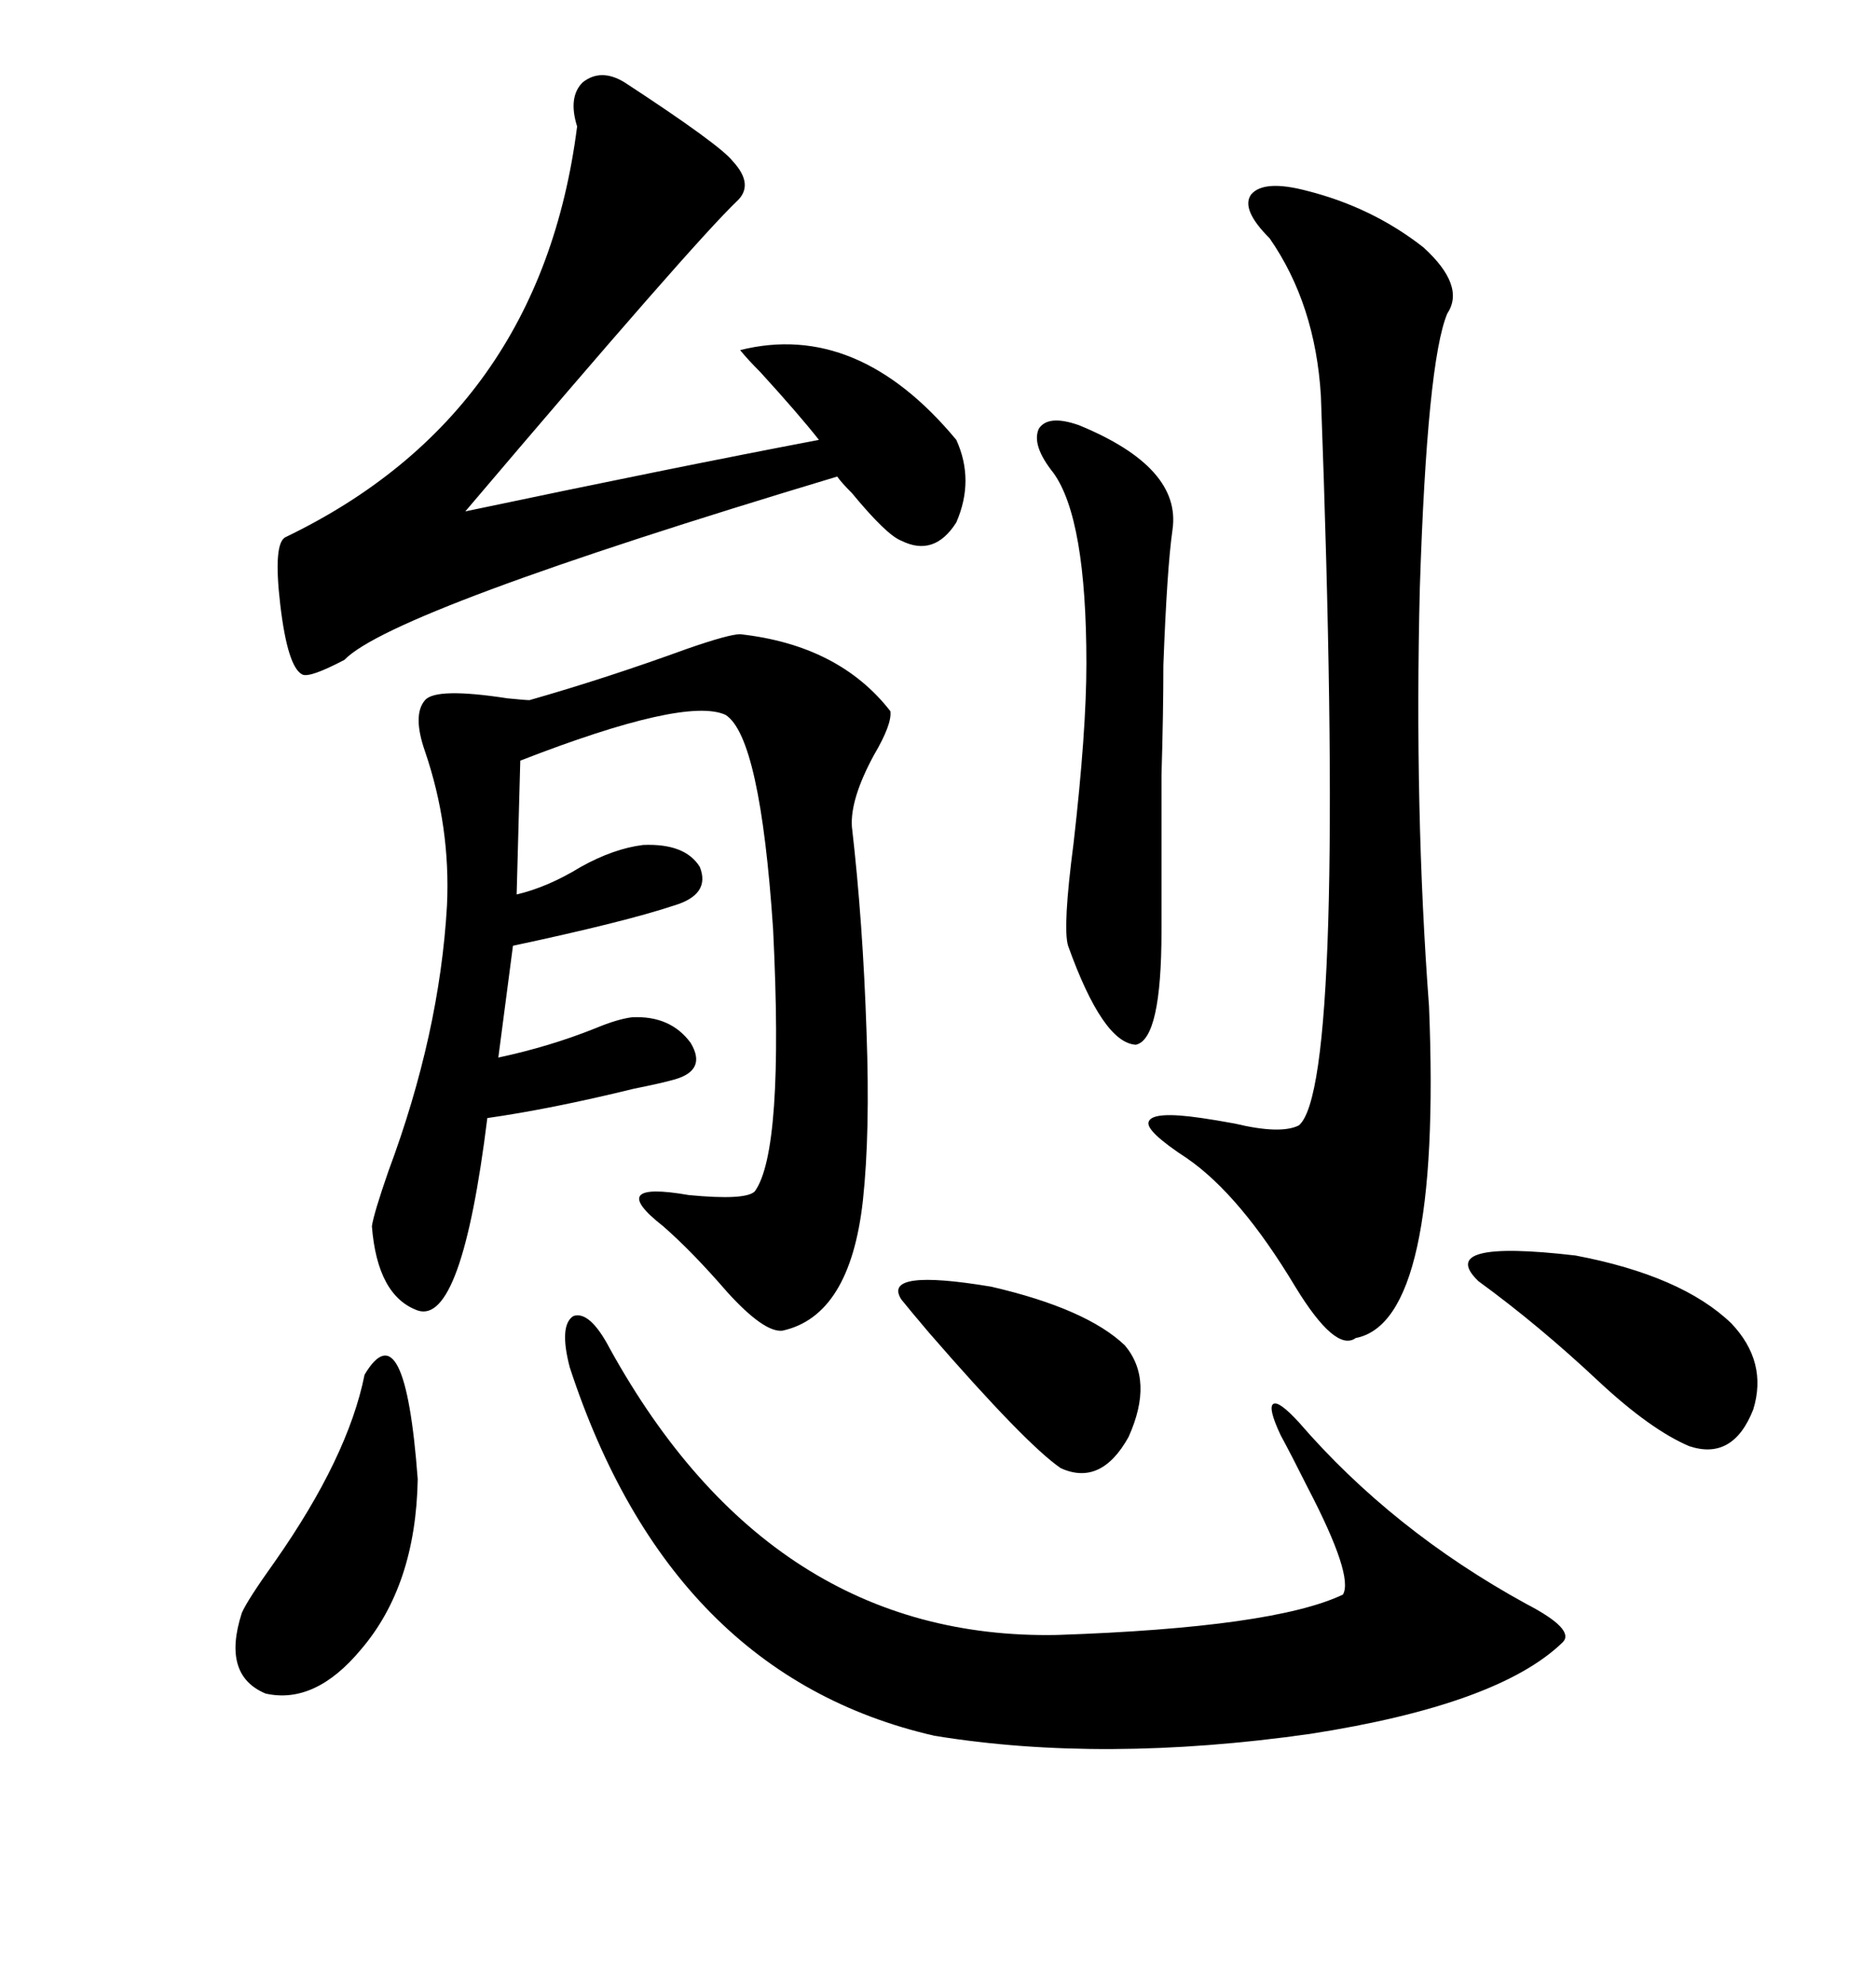 <svg xmlns="http://www.w3.org/2000/svg" xmlns:xlink="http://www.w3.org/1999/xlink" width="300" height="317.285"><path d="M118.36 101.37L118.36 101.37Q134.18 103.13 142.38 113.67L142.38 113.67Q142.68 115.72 139.75 120.70L139.75 120.70Q135.94 127.73 136.23 132.13L136.23 132.13Q137.99 147.36 138.57 164.94L138.57 164.94Q139.16 181.05 137.99 191.89L137.99 191.89Q135.94 210.35 125.10 212.70L125.10 212.70Q122.17 212.99 116.31 206.54L116.31 206.54Q110.74 200.10 106.05 196.00L106.05 196.00Q96.68 188.67 110.16 191.02L110.16 191.02Q119.24 191.89 120.70 190.43L120.70 190.43Q125.39 183.98 123.63 148.54L123.63 148.54Q121.58 117.77 116.02 114.26L116.02 114.26Q109.57 111.33 83.20 121.58L83.20 121.58L82.62 142.97Q87.60 141.80 92.87 138.57L92.87 138.57Q98.14 135.64 102.83 135.06L102.83 135.06Q109.57 134.77 111.91 138.57L111.91 138.57Q113.67 142.97 107.81 144.73L107.81 144.73Q99.90 147.36 82.03 151.17L82.03 151.17L79.69 169.04Q87.89 167.29 95.21 164.36L95.21 164.36Q98.73 162.89 101.07 162.60L101.07 162.60Q107.23 162.30 110.45 166.70L110.45 166.70Q113.09 171.09 107.81 172.56L107.81 172.56Q105.76 173.14 101.37 174.02L101.37 174.02Q88.18 177.25 77.93 178.71L77.93 178.71Q73.83 211.82 66.80 209.47L66.80 209.47Q60.35 207.13 59.47 196.00L59.47 196.00Q59.77 193.95 62.11 187.21L62.11 187.21Q70.31 165.23 71.48 144.73L71.48 144.73Q72.07 132.13 67.97 120.12L67.97 120.12Q65.92 114.26 67.97 111.91L67.97 111.91Q69.73 109.86 81.15 111.62L81.15 111.62Q84.08 111.91 84.67 111.91L84.67 111.91Q96.97 108.40 109.86 103.71L109.86 103.71Q116.60 101.37 118.36 101.37ZM208.89 30.47L208.89 30.47Q219.43 33.11 227.64 39.55L227.64 39.55Q234.38 45.70 231.45 50.10L231.45 50.10Q228.22 57.71 227.05 94.04L227.05 94.04Q226.17 129.49 228.52 160.84L228.52 160.84Q230.57 211.23 216.80 213.87L216.80 213.87Q213.57 216.21 207.13 205.66L207.13 205.66Q198.34 191.02 189.84 185.16L189.84 185.16Q183.11 180.76 183.69 179.30L183.69 179.30Q184.28 177.54 192.19 178.71L192.19 178.71Q194.24 179.00 197.46 179.59L197.46 179.59Q204.79 181.35 207.71 179.88L207.71 179.88Q215.33 173.44 211.23 63.28L211.23 63.28Q210.35 48.63 203.03 38.09L203.03 38.09Q198.34 33.40 200.10 31.05L200.10 31.05Q202.15 28.71 208.89 30.47ZM91.11 218.55L91.11 218.55Q89.36 211.82 91.70 210.35L91.70 210.35Q94.34 209.47 97.56 215.63L97.56 215.63Q123.34 262.21 169.04 261.33L169.04 261.33Q203.61 260.16 214.75 254.88L214.75 254.88Q216.50 251.95 209.18 237.89L209.18 237.89Q206.54 232.62 204.79 229.39L204.79 229.39Q202.73 225 203.61 224.41L203.61 224.41Q204.49 223.83 207.71 227.34L207.71 227.34Q222.66 244.63 244.04 256.35L244.04 256.35Q251.95 260.45 249.90 262.50L249.90 262.50Q239.65 272.46 209.47 277.15L209.47 277.15Q176.37 281.84 149.41 277.44L149.41 277.44Q107.23 267.77 91.11 218.55ZM99.90 13.18L99.90 13.18Q115.14 23.14 117.19 25.78L117.19 25.78Q120.70 29.59 117.77 32.23L117.77 32.23Q110.74 38.96 74.41 81.74L74.41 81.74Q107.81 74.71 130.96 70.31L130.96 70.31Q127.73 66.21 121.58 59.47L121.58 59.47Q119.53 57.42 118.36 55.96L118.36 55.96Q137.11 51.27 152.93 70.31L152.93 70.31Q155.86 76.76 152.93 83.50L152.93 83.50Q149.41 89.06 144.14 86.43L144.14 86.43Q141.80 85.55 136.23 78.81L136.23 78.81Q134.47 77.05 133.89 76.17L133.89 76.17Q62.70 97.56 55.08 105.47L55.08 105.47Q49.51 108.40 48.34 107.81L48.34 107.81Q46.00 106.64 44.82 96.68L44.82 96.68Q43.65 86.72 45.70 85.84L45.70 85.84Q86.43 66.21 92.29 20.21L92.29 20.21Q90.82 15.53 93.16 13.18L93.16 13.18Q96.09 10.84 99.90 13.18ZM172.56 67.97L172.56 67.97Q188.96 74.71 187.50 84.67L187.50 84.67Q186.62 90.82 186.04 106.35L186.04 106.35Q186.04 113.96 185.74 123.93L185.74 123.93Q185.74 133.30 185.74 148.83L185.74 148.83Q185.74 166.11 181.64 166.99L181.64 166.99Q176.37 166.70 170.80 151.17L170.80 151.17Q169.92 148.24 171.68 134.77L171.68 134.77Q173.73 116.89 173.73 106.05L173.73 106.05Q173.73 82.91 168.46 75.59L168.46 75.59Q164.94 71.19 166.11 68.55L166.11 68.55Q167.58 66.21 172.56 67.97ZM58.30 219.73L58.30 219.73Q64.75 208.89 66.80 236.43L66.80 236.43Q66.50 253.42 57.71 263.67L57.71 263.67Q50.39 272.46 42.48 270.70L42.48 270.70Q35.45 267.77 38.67 257.81L38.67 257.81Q39.55 255.76 43.95 249.61L43.95 249.61Q55.66 232.91 58.30 219.73ZM236.43 204.79L236.43 204.79Q229.39 198.05 251.95 200.68L251.95 200.68Q268.95 203.91 276.86 211.52L276.86 211.52Q282.71 217.68 280.37 225.29L280.37 225.29Q277.15 233.50 270.12 231.15L270.12 231.15Q263.96 228.52 255.76 220.90L255.76 220.90Q246.09 211.82 236.43 204.79ZM144.14 207.71L144.14 207.71Q140.92 202.73 158.50 205.66L158.50 205.66Q173.73 209.18 179.88 215.04L179.88 215.04Q184.57 220.61 180.47 229.69L180.47 229.69Q176.07 237.60 169.63 234.67L169.63 234.67Q164.06 230.86 148.54 212.99L148.54 212.99Q145.31 209.18 144.14 207.71Z"/></svg>